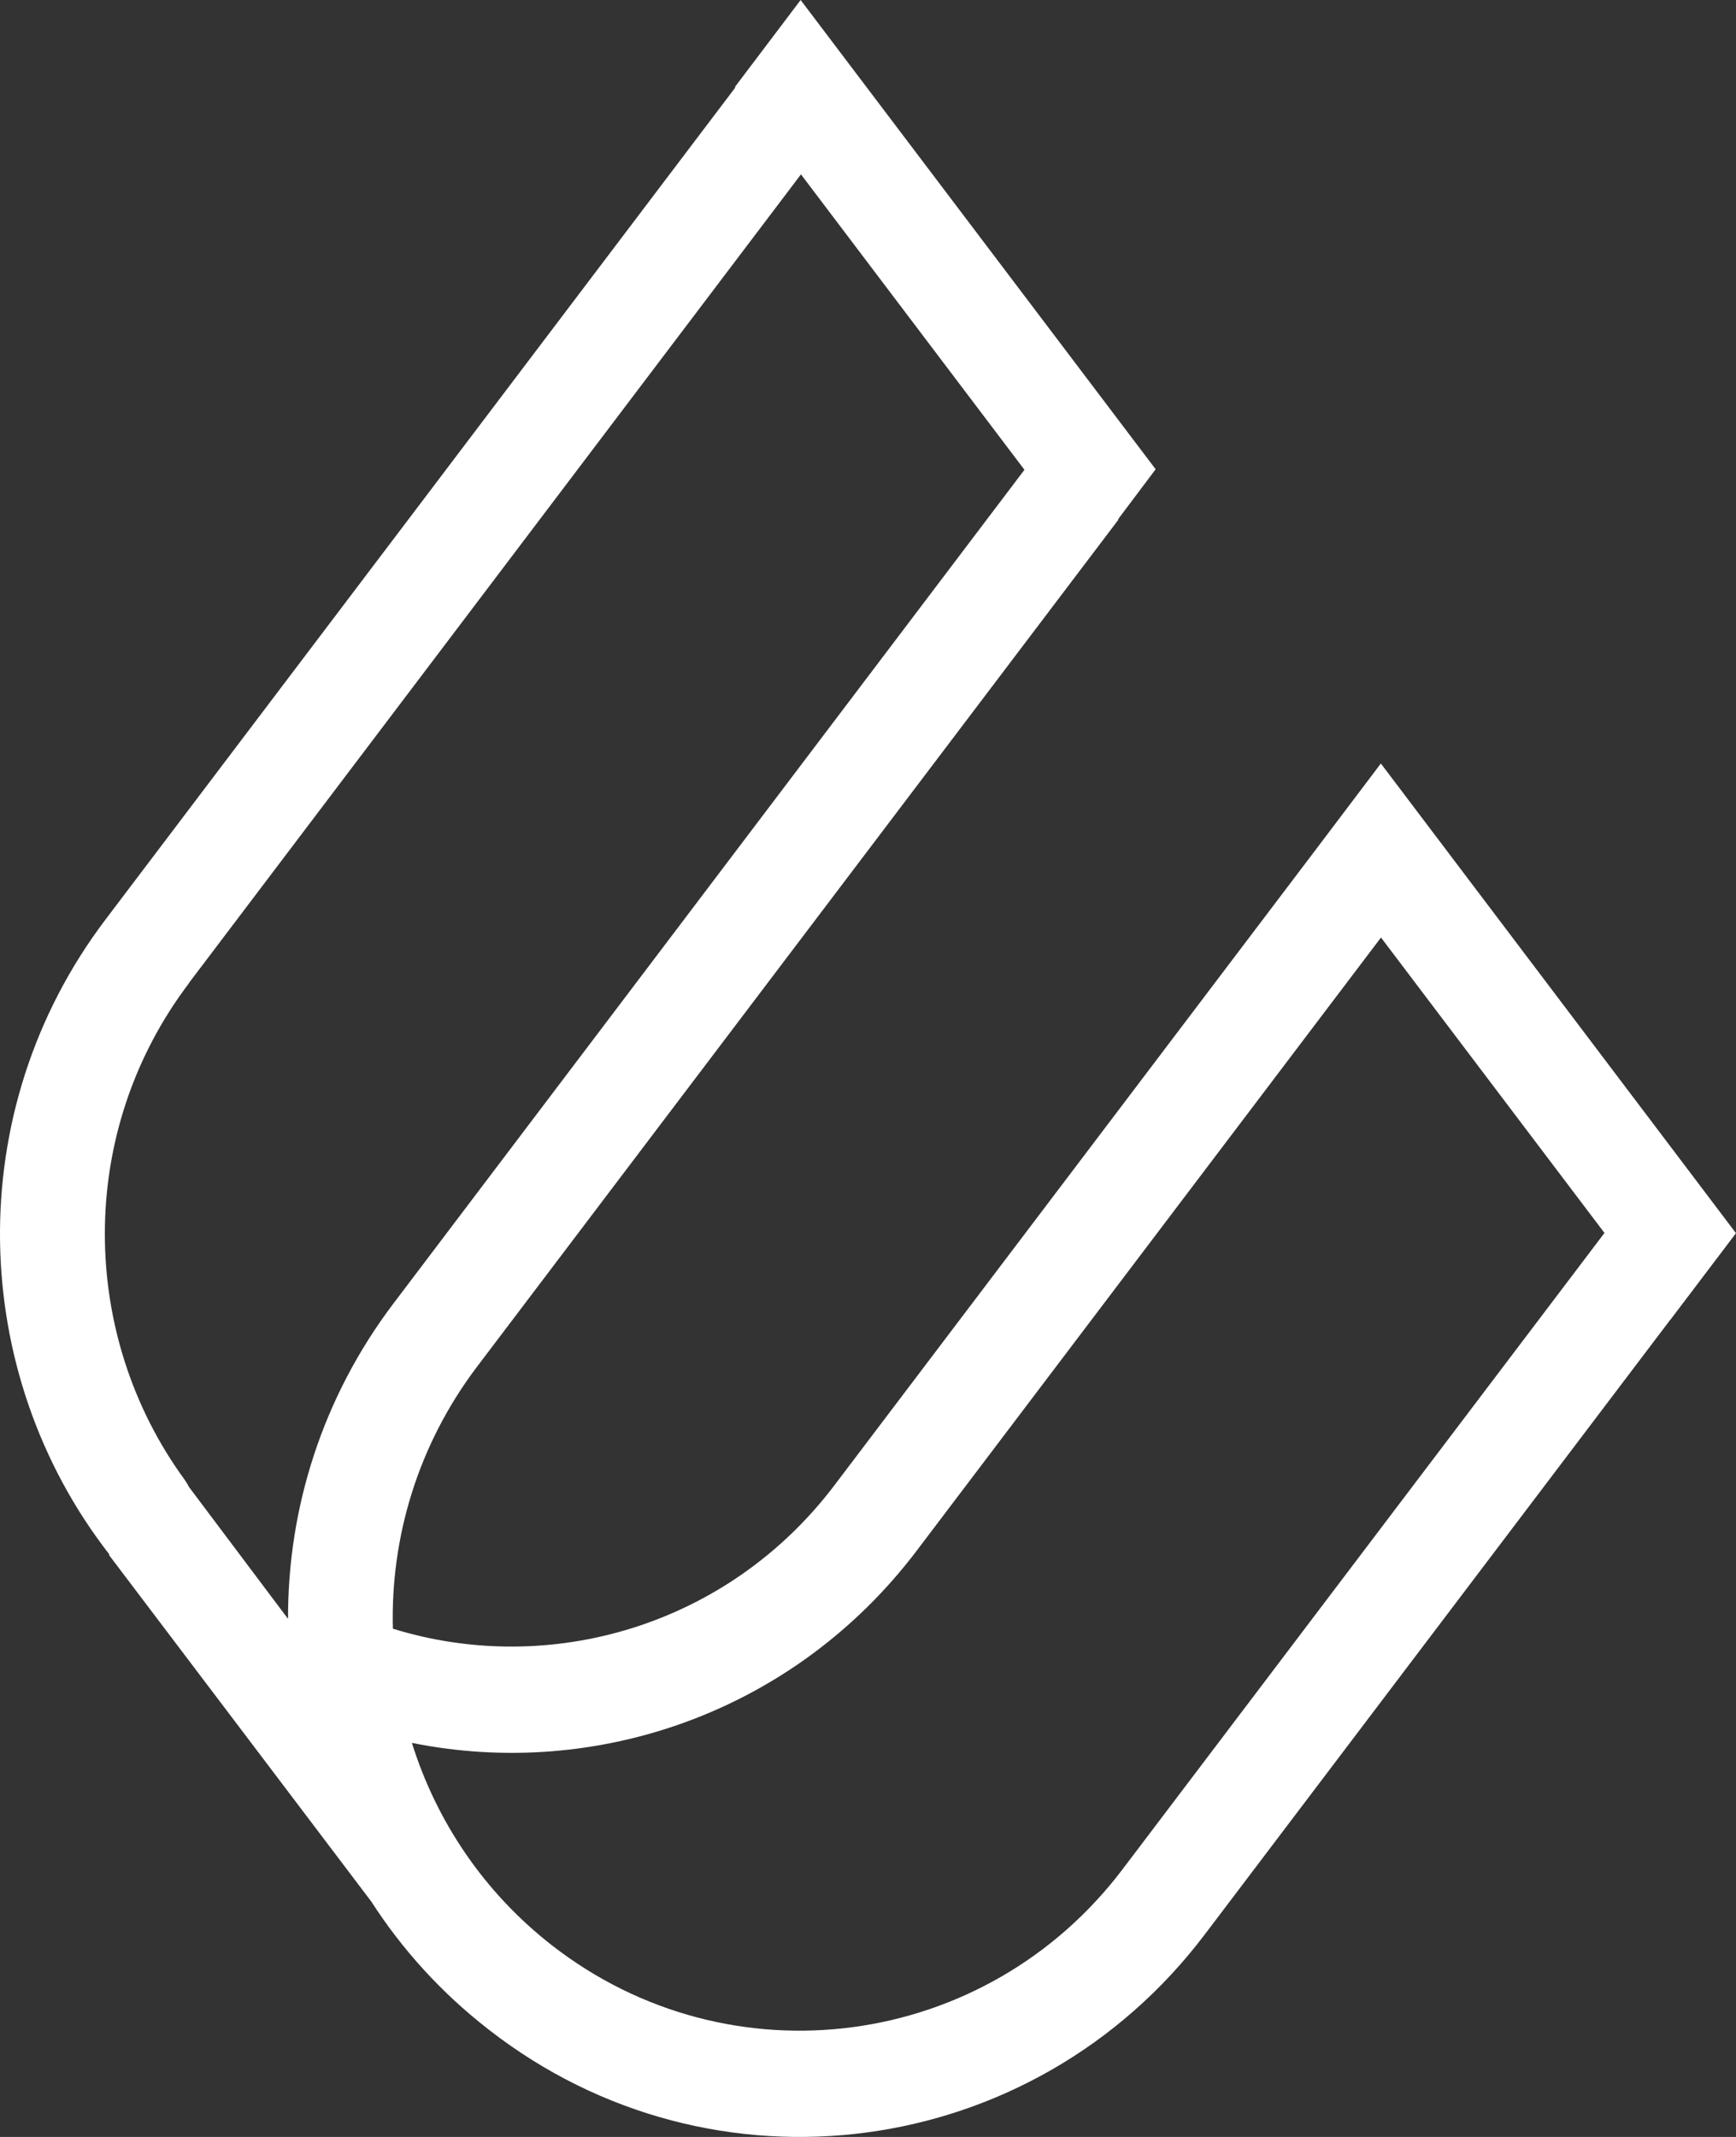 <?xml version="1.0" encoding="UTF-8"?> <svg xmlns="http://www.w3.org/2000/svg" width="26" height="32" viewBox="0 0 26 32" fill="none"><rect x="0" y="0" width="26" height="32" fill="#333333" stroke="none"/><path fill-rule="evenodd" clip-rule="evenodd" d="M25.997 18.463L20.681 11.433L19.697 12.735L12.499 22.239C10.908 24.342 8.244 25.119 5.884 24.389C5.848 23.024 6.258 21.638 7.143 20.468L16.751 7.781L16.745 7.776L17.308 7.027L11.991 0L11.007 1.302L11.013 1.31L1.58 13.77C-0.594 16.64 -0.477 20.561 1.638 23.277L1.632 23.285L5.56 28.474C6.018 29.185 6.601 29.833 7.305 30.381L7.329 30.4C10.678 33.003 15.474 32.363 18.043 28.969L25.014 19.765H25.016L26 18.466L25.997 18.463ZM2.828 14.722L11.996 2.611L15.343 7.035L5.892 19.52C4.825 20.93 4.309 22.592 4.314 24.242L2.831 22.268C2.81 22.226 2.786 22.189 2.763 22.155C1.188 19.997 1.135 16.959 2.831 14.722H2.828ZM16.813 27.991C14.765 30.698 10.939 31.209 8.268 29.132C7.24 28.331 6.533 27.264 6.169 26.099C8.935 26.658 11.9 25.638 13.731 23.219L20.683 14.039L24.03 18.463L16.813 27.991Z" fill="white"></path></svg> 